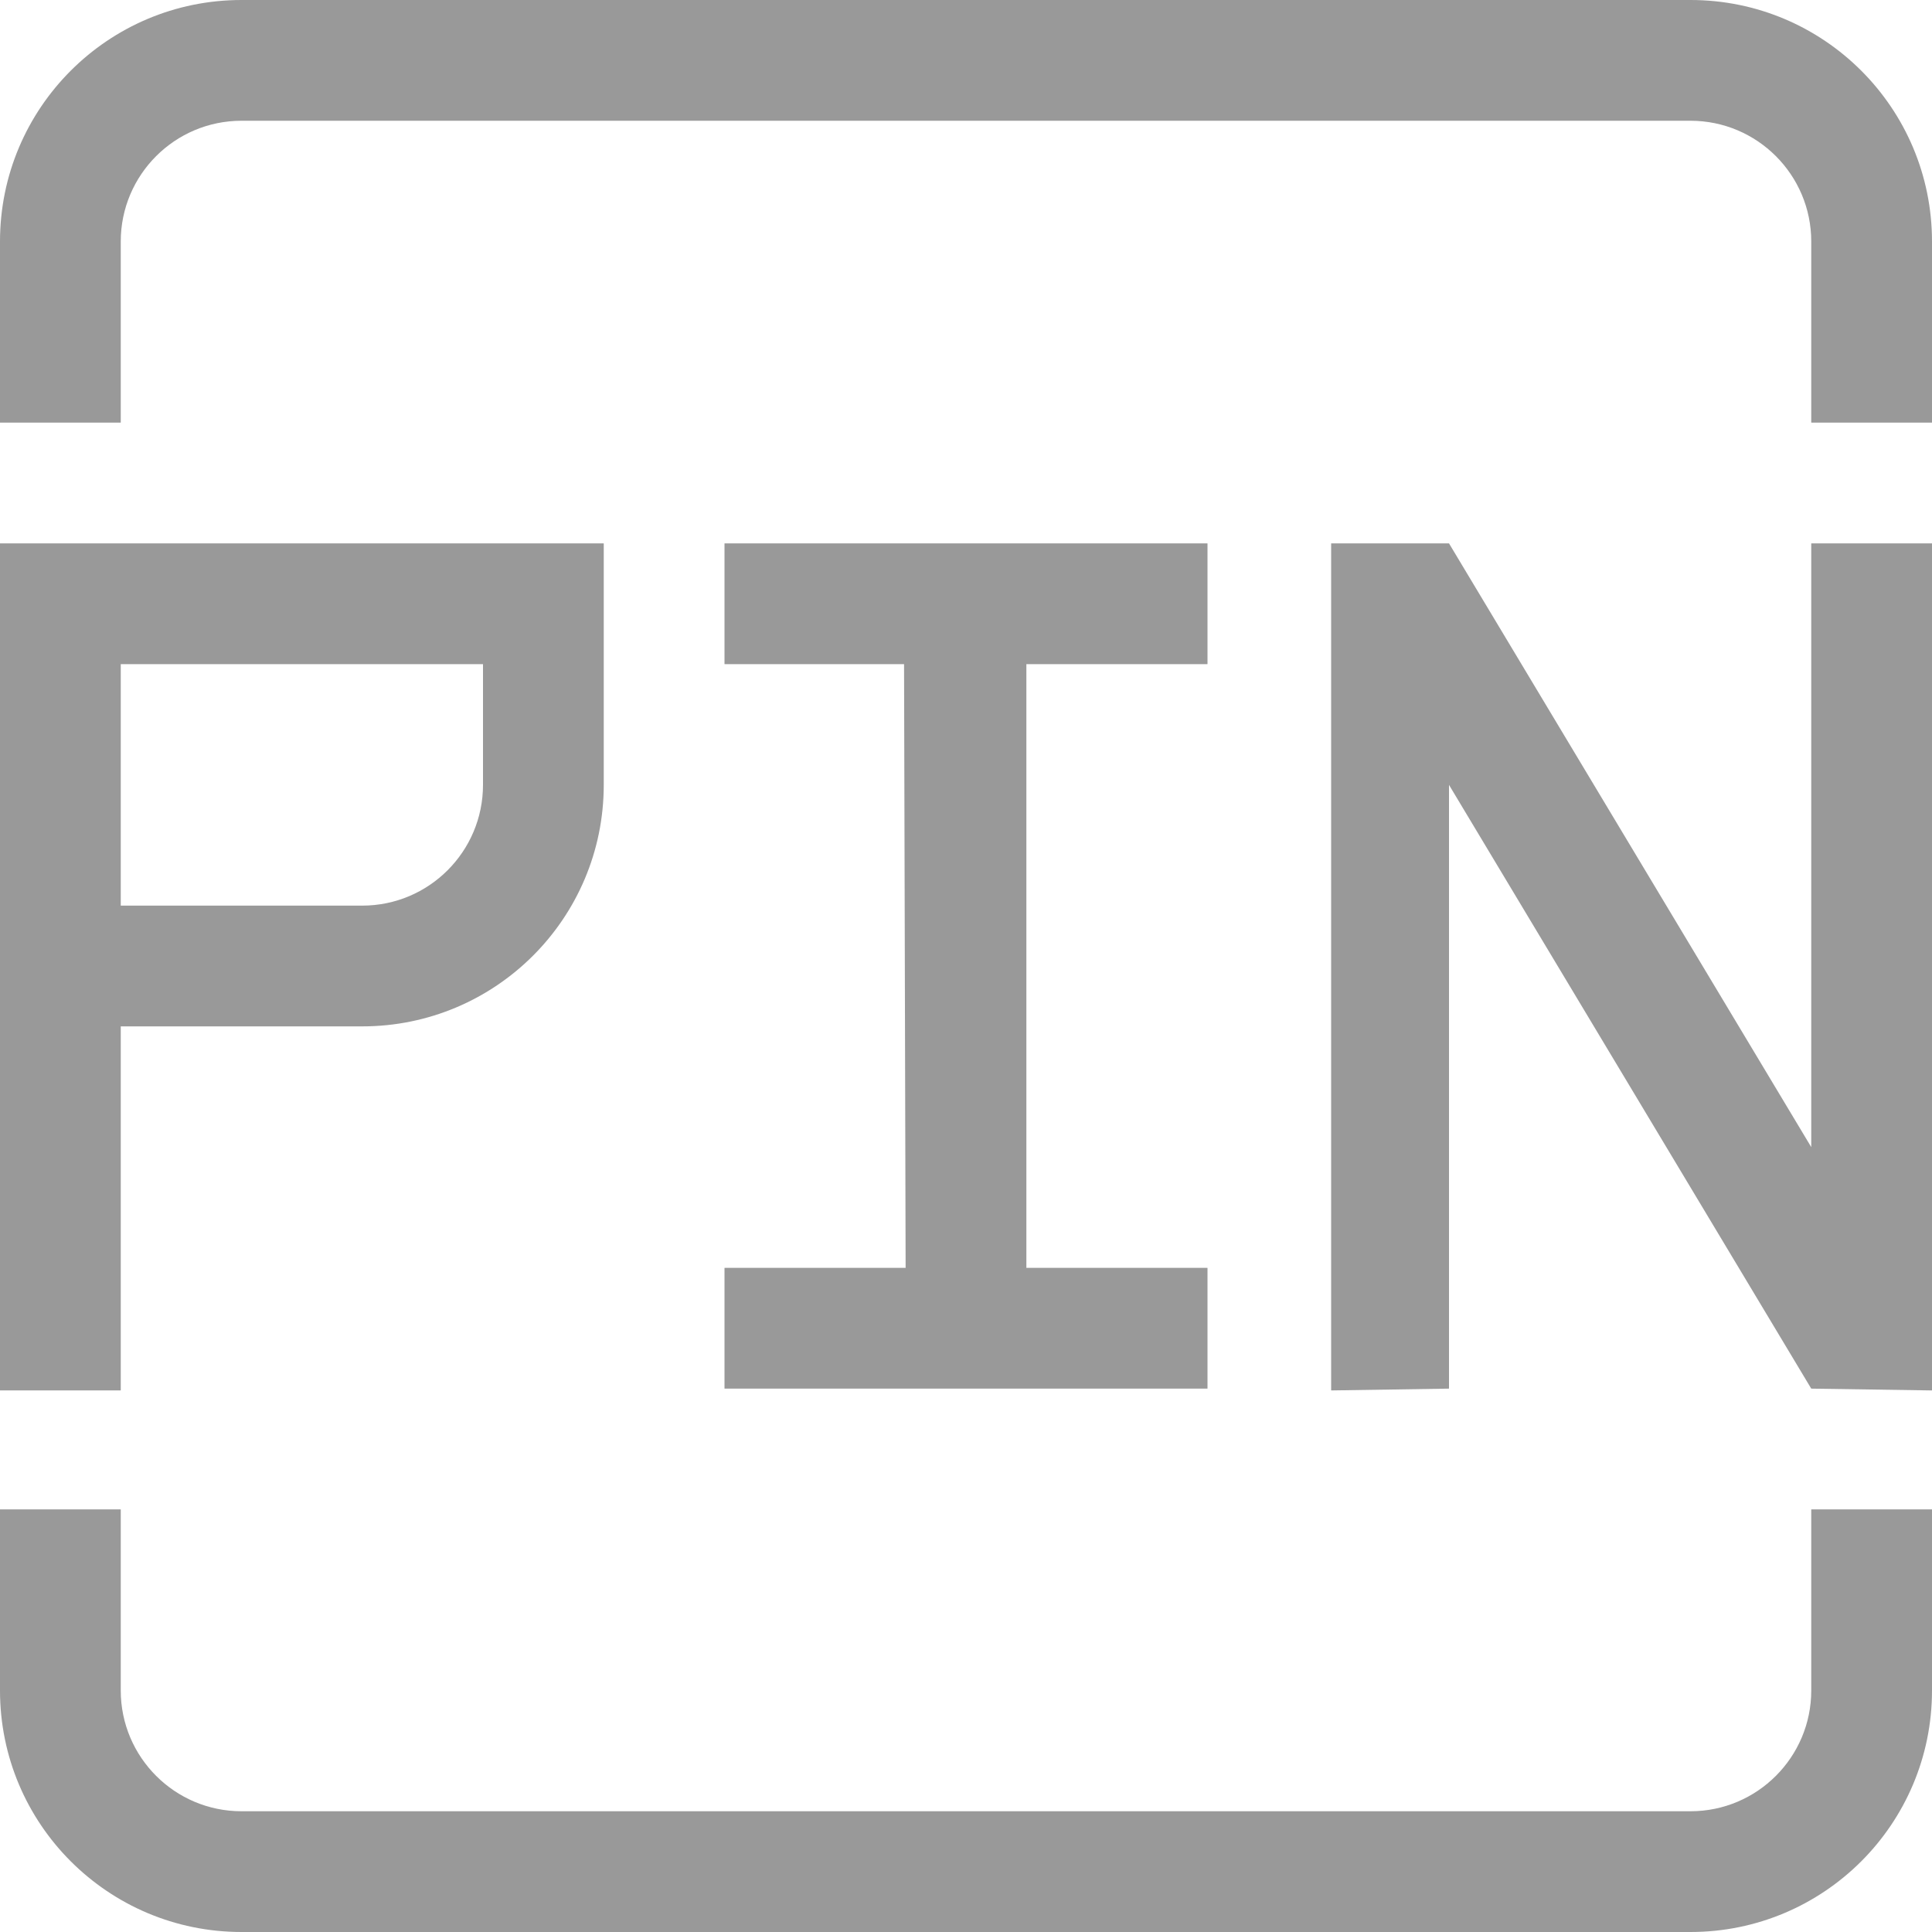 <?xml version="1.0" encoding="UTF-8"?>
<svg width="16px" height="16px" viewBox="0 0 16 16" version="1.1" xmlns="http://www.w3.org/2000/svg" xmlns:xlink="http://www.w3.org/1999/xlink">
    <!-- Generator: Sketch 52.2 (67145) - http://www.bohemiancoding.com/sketch -->
    <title>合并形状</title>
    <desc>Created with Sketch.</desc>
    <g id="Page-1" stroke="none" stroke-width="1" fill="none" fill-rule="evenodd">
        <g id="登陆-UKEY登陆" transform="translate(-1131, -303)" fill="#999999">
            <path d="M1147,306.5 L1146,306.5 L1146,305 C1146,304.448 1145.552,304 1145,304 L1133,304 C1132.448,304 1132,304.448 1132,305 L1132,306.5 L1131,306.5 L1131,305 C1131,303.895 1131.895,303 1133,303 L1145,303 C1146.105,303 1147,303.895 1147,305 L1147,306.5 Z M1147,315.5 L1147,317 C1147,318.105 1146.105,319 1145,319 L1133,319 C1131.895,319 1131,318.105 1131,317 L1131,315.5 L1132,315.5 L1132,317 C1132,317.552 1132.448,318 1133,318 L1145,318 C1145.552,318 1146,317.552 1146,317 L1146,315.5 L1147,315.5 Z M1132,314.515 L1131,314.515 L1131,307.5 L1136,307.5 L1136,309.5 C1136,310.605 1135.105,311.5 1134,311.5 L1132,311.5 L1132,314.515 Z M1132,310.5 L1134,310.5 C1134.552,310.5 1135,310.052 1135,309.5 L1135,308.5 L1132,308.5 L1132,310.5 Z M1141,308.5 L1139.5,308.5 L1139.5,313.5 L1141,313.5 L1141,314.5 L1137,314.5 L1137,313.5 L1138.5,313.5 L1138.487,308.5 L1137,308.5 L1137,307.5 L1141,307.5 L1141,308.5 Z M1143,307.5 L1146,312.5 L1146,307.5 L1147,307.5 L1147,314.515 L1146,314.5 L1143,309.5 L1143,314.5 L1142.024,314.515 L1142.024,307.5 L1143,307.5 Z" id="合并形状"></path>
        </g>
    </g>
</svg>